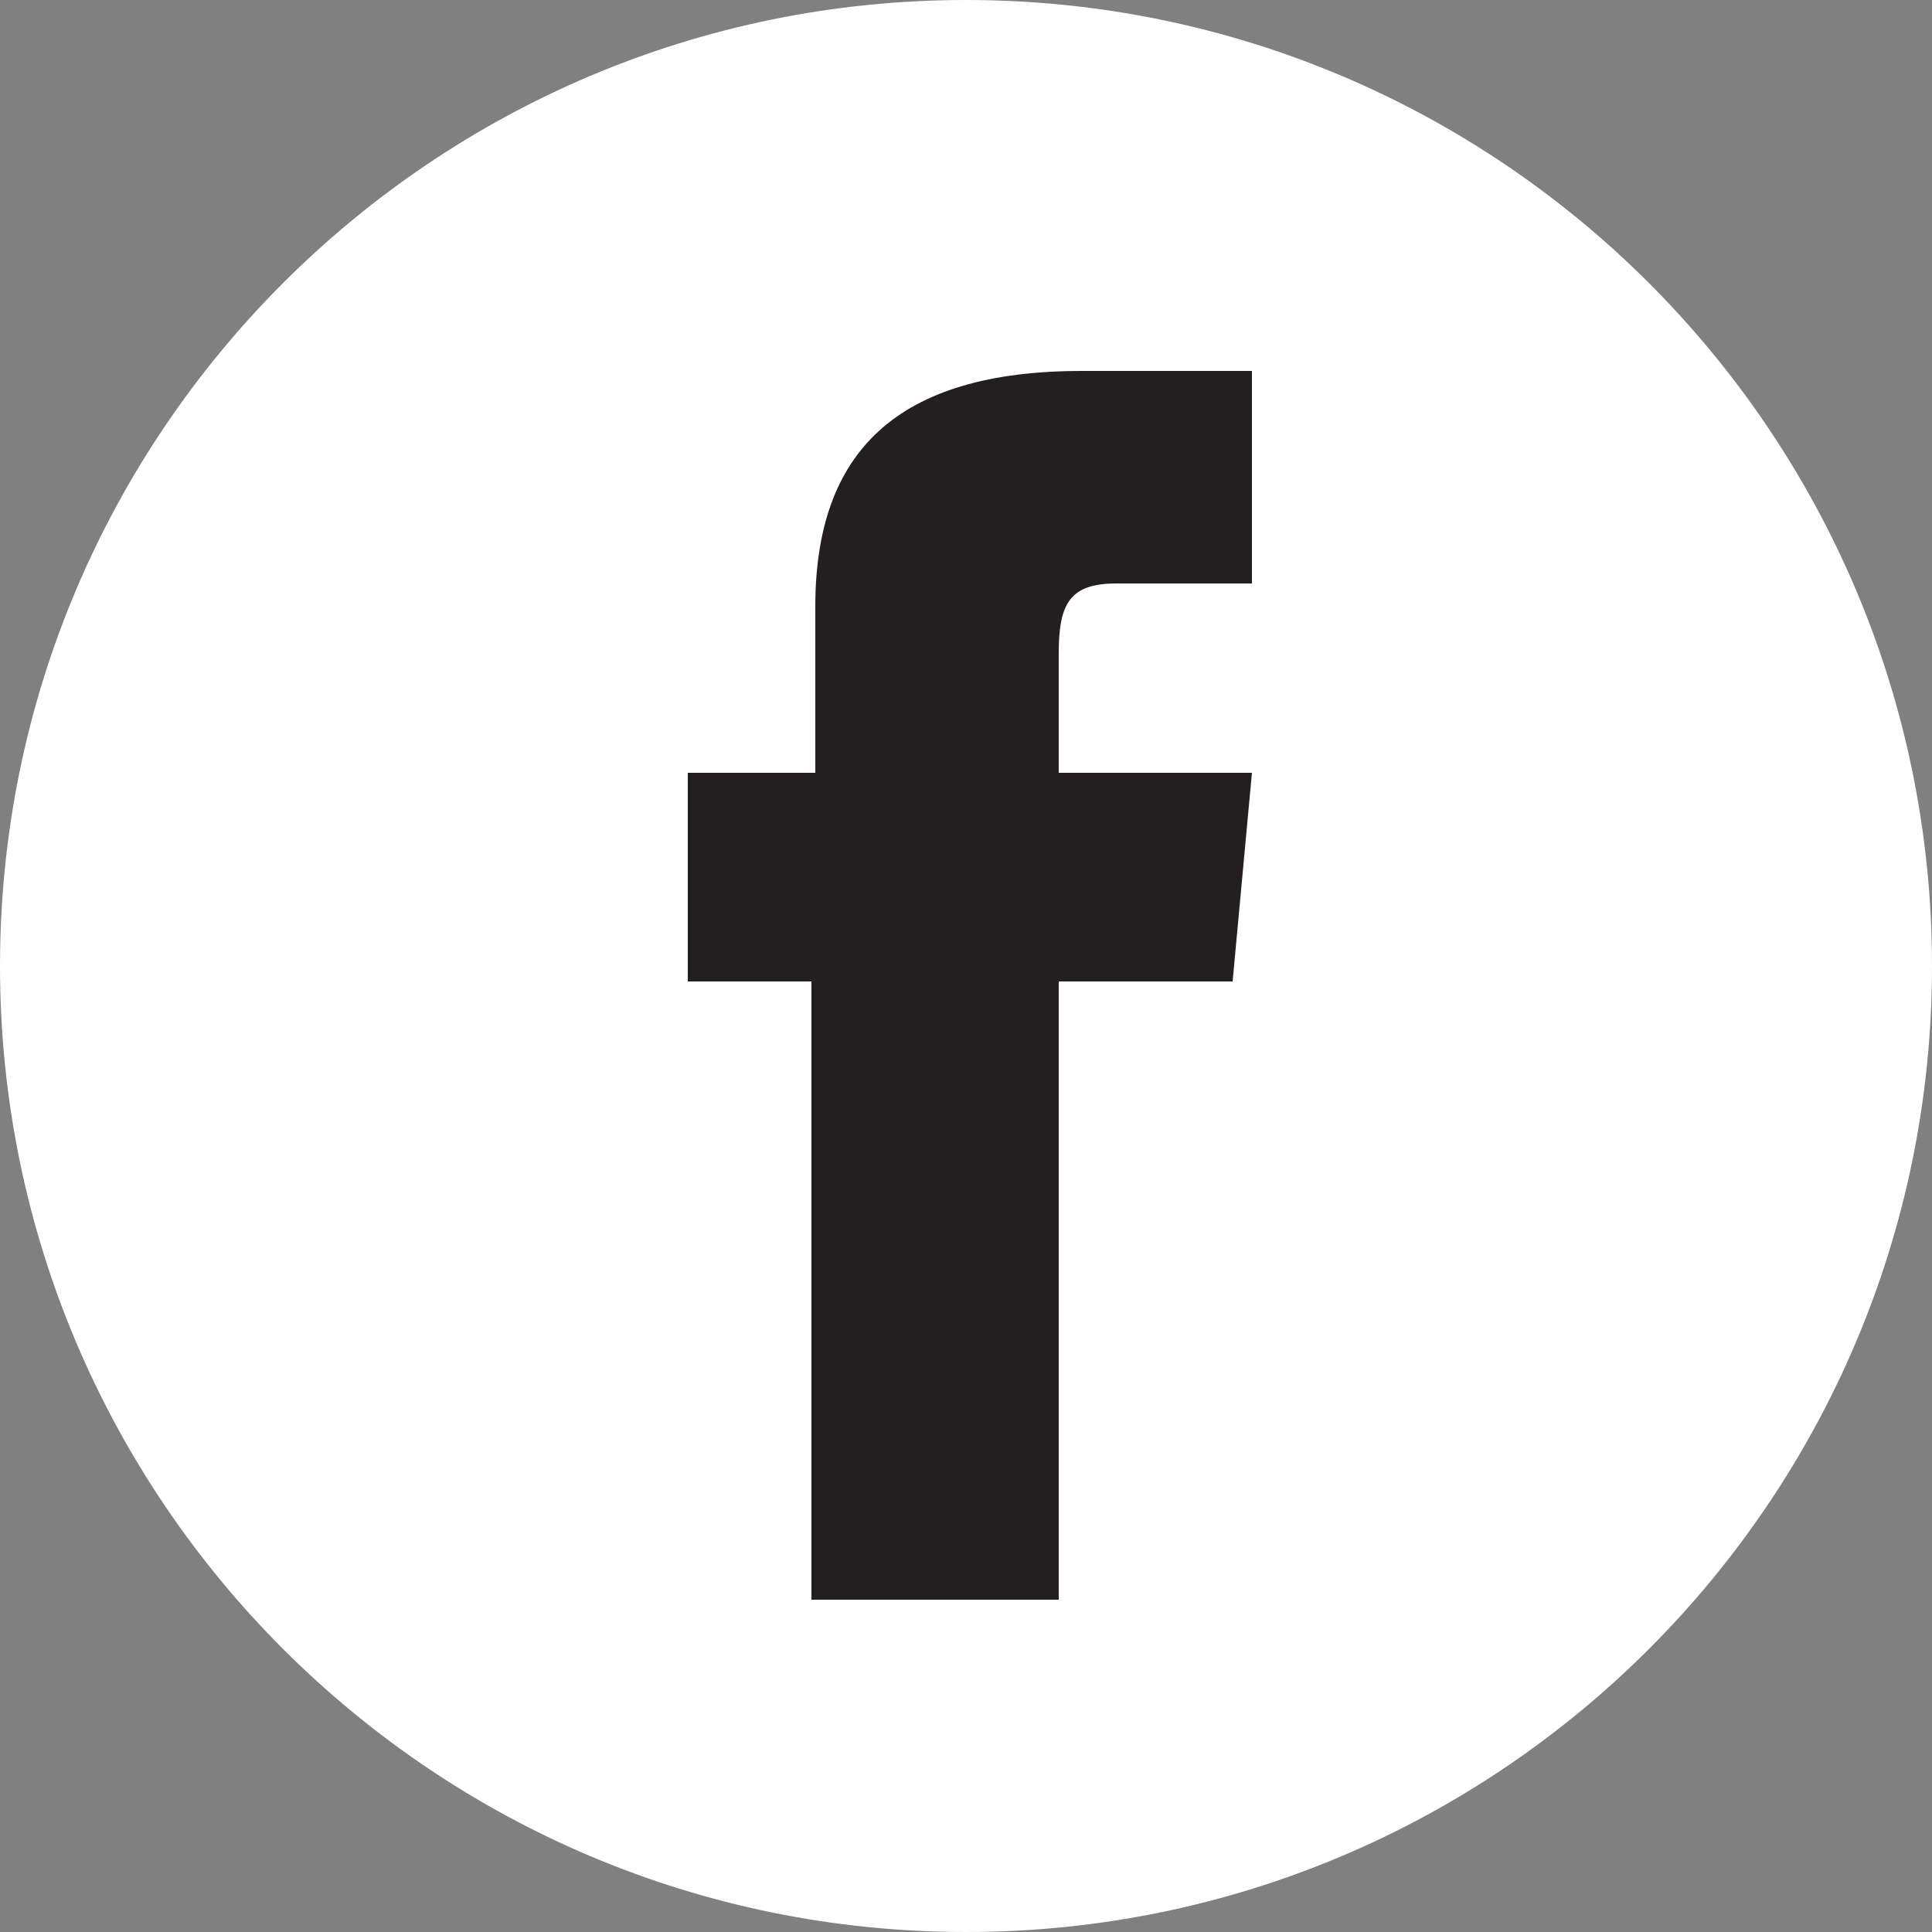 <?xml version="1.0" encoding="utf-8"?>
<!-- Generator: Adobe Illustrator 26.0.3, SVG Export Plug-In . SVG Version: 6.00 Build 0)  -->
<svg version="1.1" id="Layer_1" xmlns="http://www.w3.org/2000/svg" xmlns:xlink="http://www.w3.org/1999/xlink" x="0px" y="0px"
	 viewBox="0 0 50 50" style="enable-background:new 0 0 50 50;" xml:space="preserve">
<rect x="0" y="0" width="50" height="50" fill="#808080" stroke="none"/>
<style type="text/css">
	.st0{fill:#FFFFFF;}
	.st1{fill:#231F20;}
</style>
<g>
	<g>
		<path class="st0" d="M50,25c0,13.8-11.2,25-25,25C11.2,50,0,38.8,0,25C0,11.2,11.2,0,25,0C38.8,0,50,11.2,50,25z"/>
	</g>
	<path class="st1" d="M21,41.4h6.4V25.4h4.5l0.5-5.4h-5c0,0,0-2,0-3.1c0-1.3,0.3-1.8,1.5-1.8c1,0,3.5,0,3.5,0V9.6c0,0-3.7,0-4.4,0
		c-4.8,0-6.9,2.1-6.9,6.1c0,3.5,0,4.3,0,4.3h-3.3v5.4H21V41.4z"/>
</g>
</svg>
